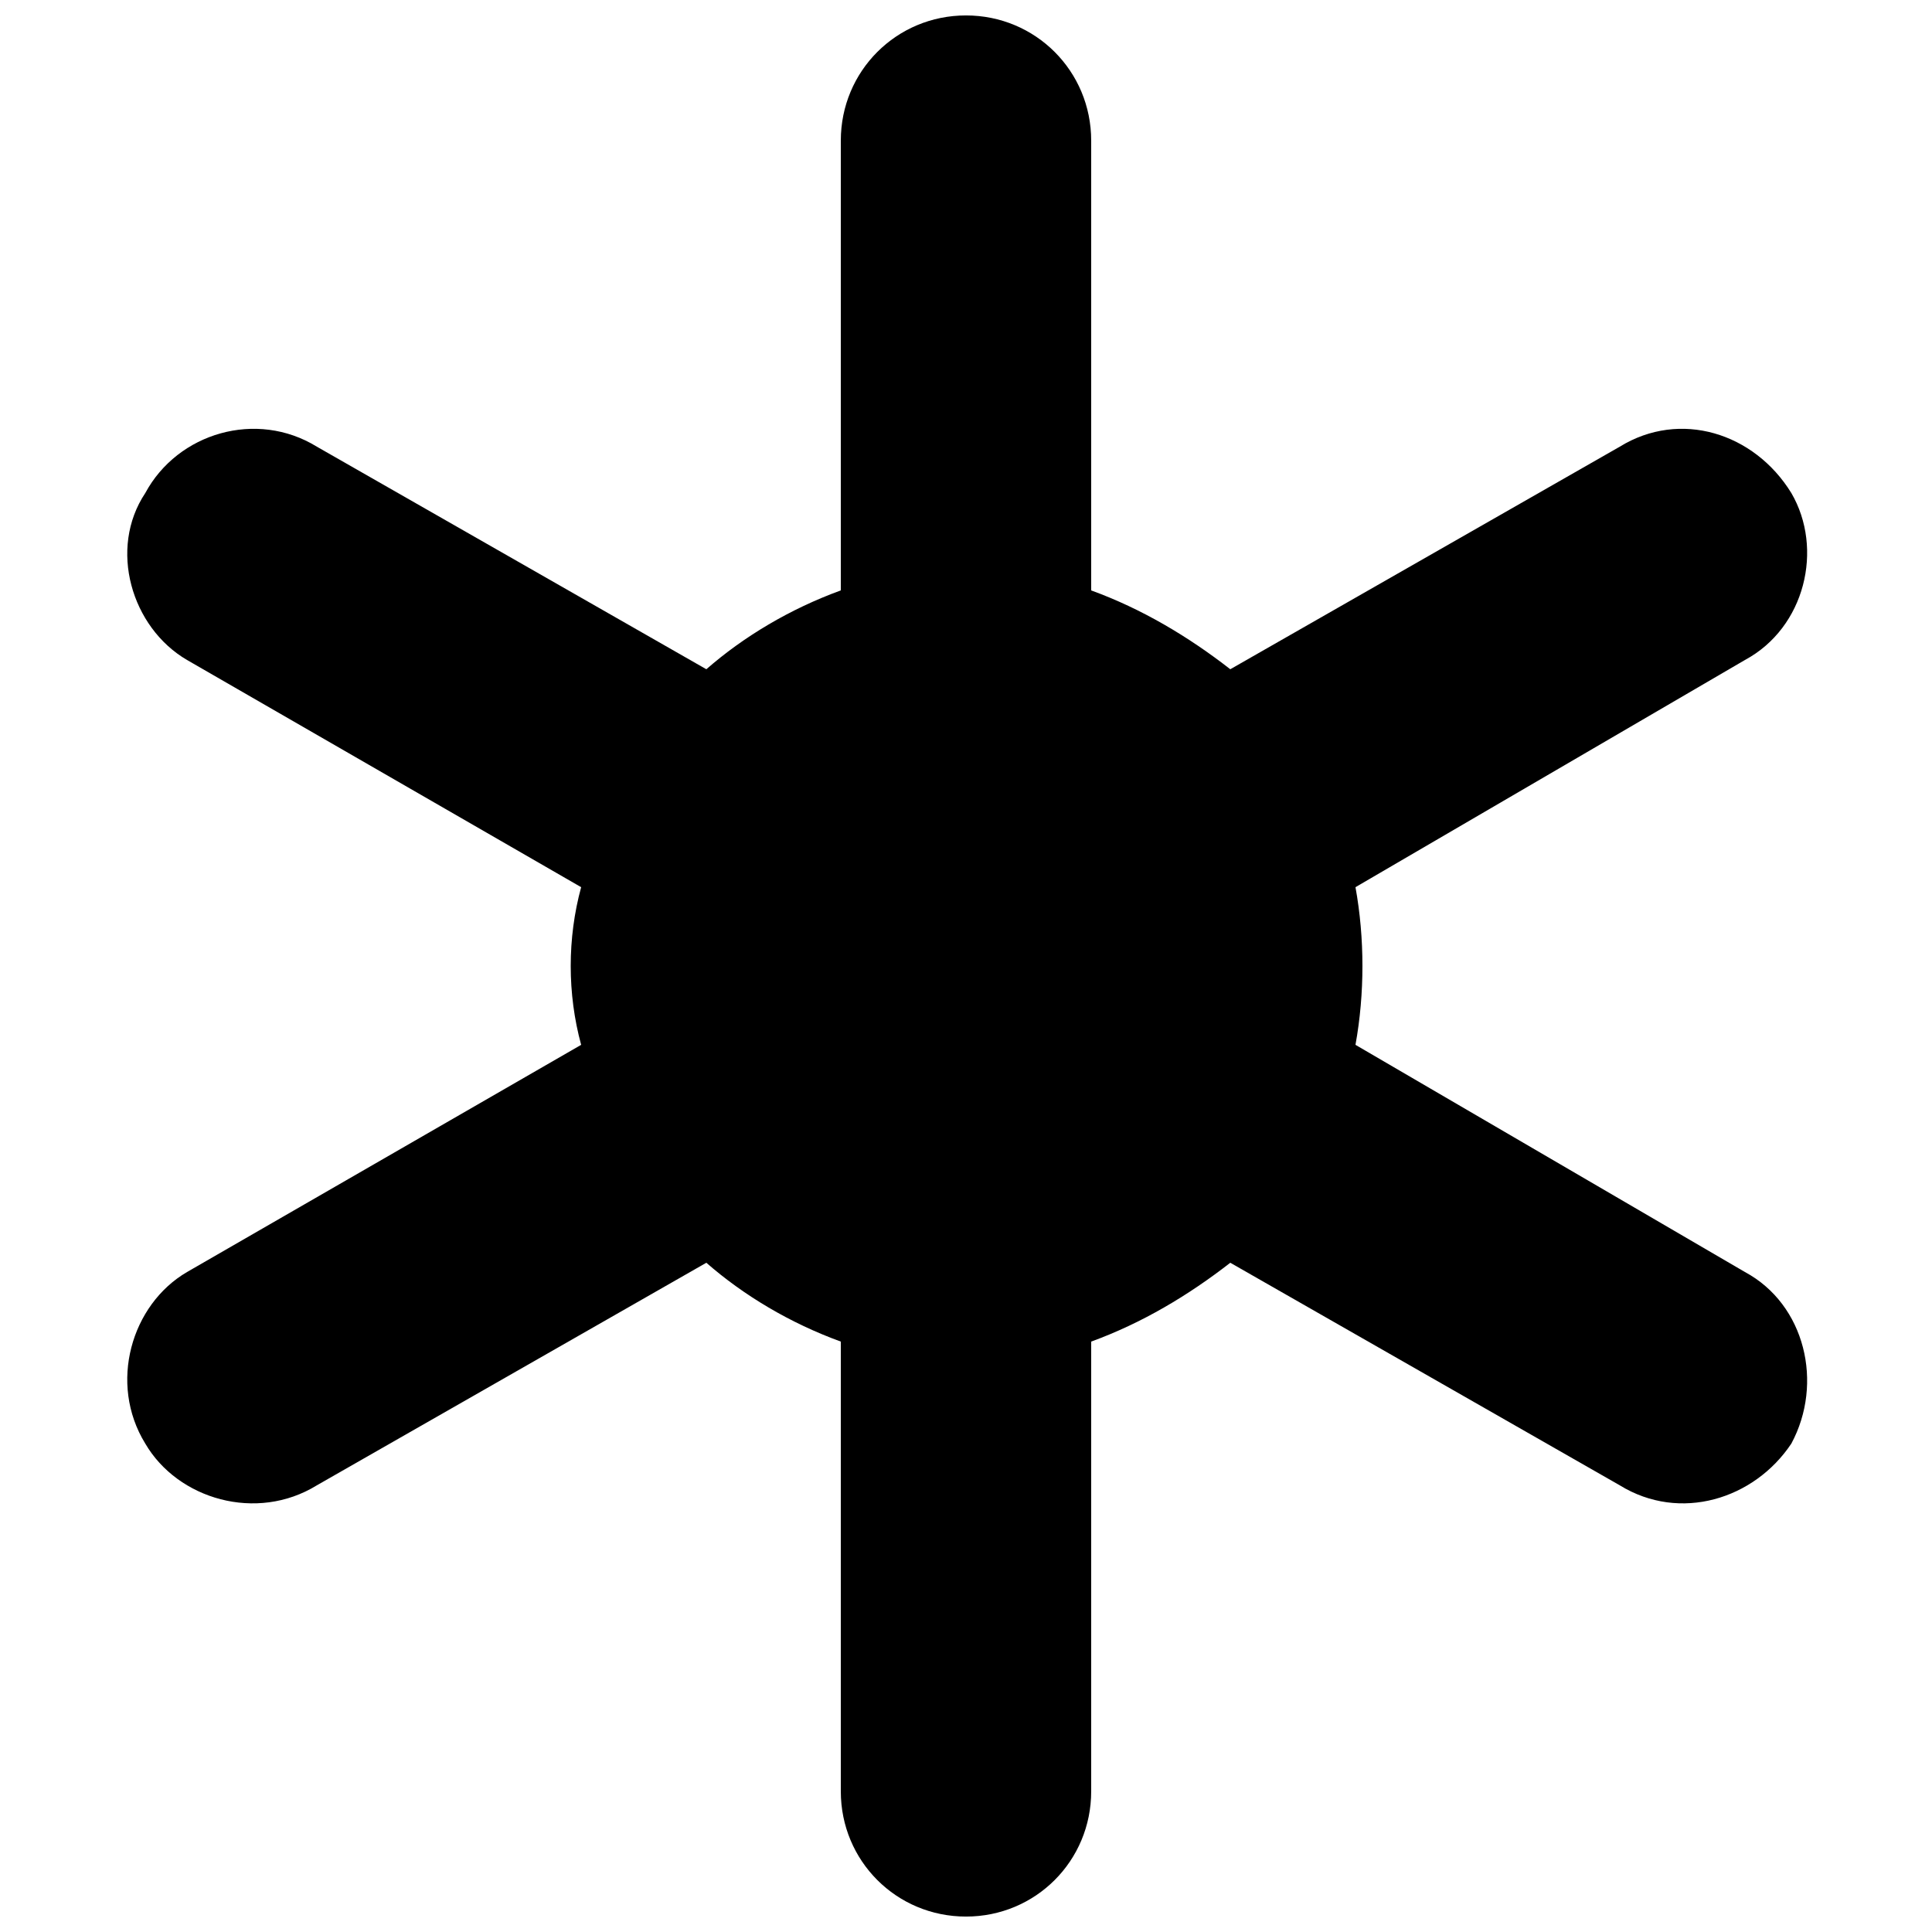 <?xml version="1.0" encoding="UTF-8"?>
<!-- Uploaded to: ICON Repo, www.iconrepo.com, Generator: ICON Repo Mixer Tools -->
<svg width="800px" height="800px" version="1.1" viewBox="144 144 512 512" xmlns="http://www.w3.org/2000/svg">
 <defs>
  <clipPath id="a">
   <path d="m177 148.09h446v503.81h-446z"/>
  </clipPath>
 </defs>
 <g clip-path="url(#a)">
  <path d="m400 148.09c18.434 0 33.176 14.746 33.176 33.176v119.2c13.516 4.914 25.805 12.289 36.863 20.891l103.22-58.984c15.973-9.832 35.637-3.688 45.465 12.289 8.602 14.746 3.688 35.637-12.289 44.238l-103.22 60.211c2.457 13.516 2.457 28.262 0 41.781l103.22 60.211c15.973 8.602 20.891 29.492 12.289 45.465-9.832 14.746-29.492 20.891-45.465 11.059l-103.22-58.984c-11.059 8.602-23.348 15.973-36.863 20.891v119.2c0 18.434-14.746 33.176-33.176 33.176-18.434 0-33.176-14.746-33.176-33.176v-119.2c-13.516-4.914-25.805-12.289-35.637-20.891l-103.22 58.984c-15.973 9.832-36.863 3.688-45.465-11.059-9.832-15.973-3.688-36.863 11.059-45.465l104.45-60.211c-3.688-13.516-3.688-28.262 0-41.781l-104.45-60.211c-14.746-8.602-20.891-29.492-11.059-44.238 8.602-15.973 29.492-22.117 45.465-12.289l103.22 58.984c9.832-8.602 22.117-15.973 35.637-20.891v-119.2c0-18.434 14.746-33.176 33.176-33.176z" fill-rule="evenodd"/>
 </g>
</svg>